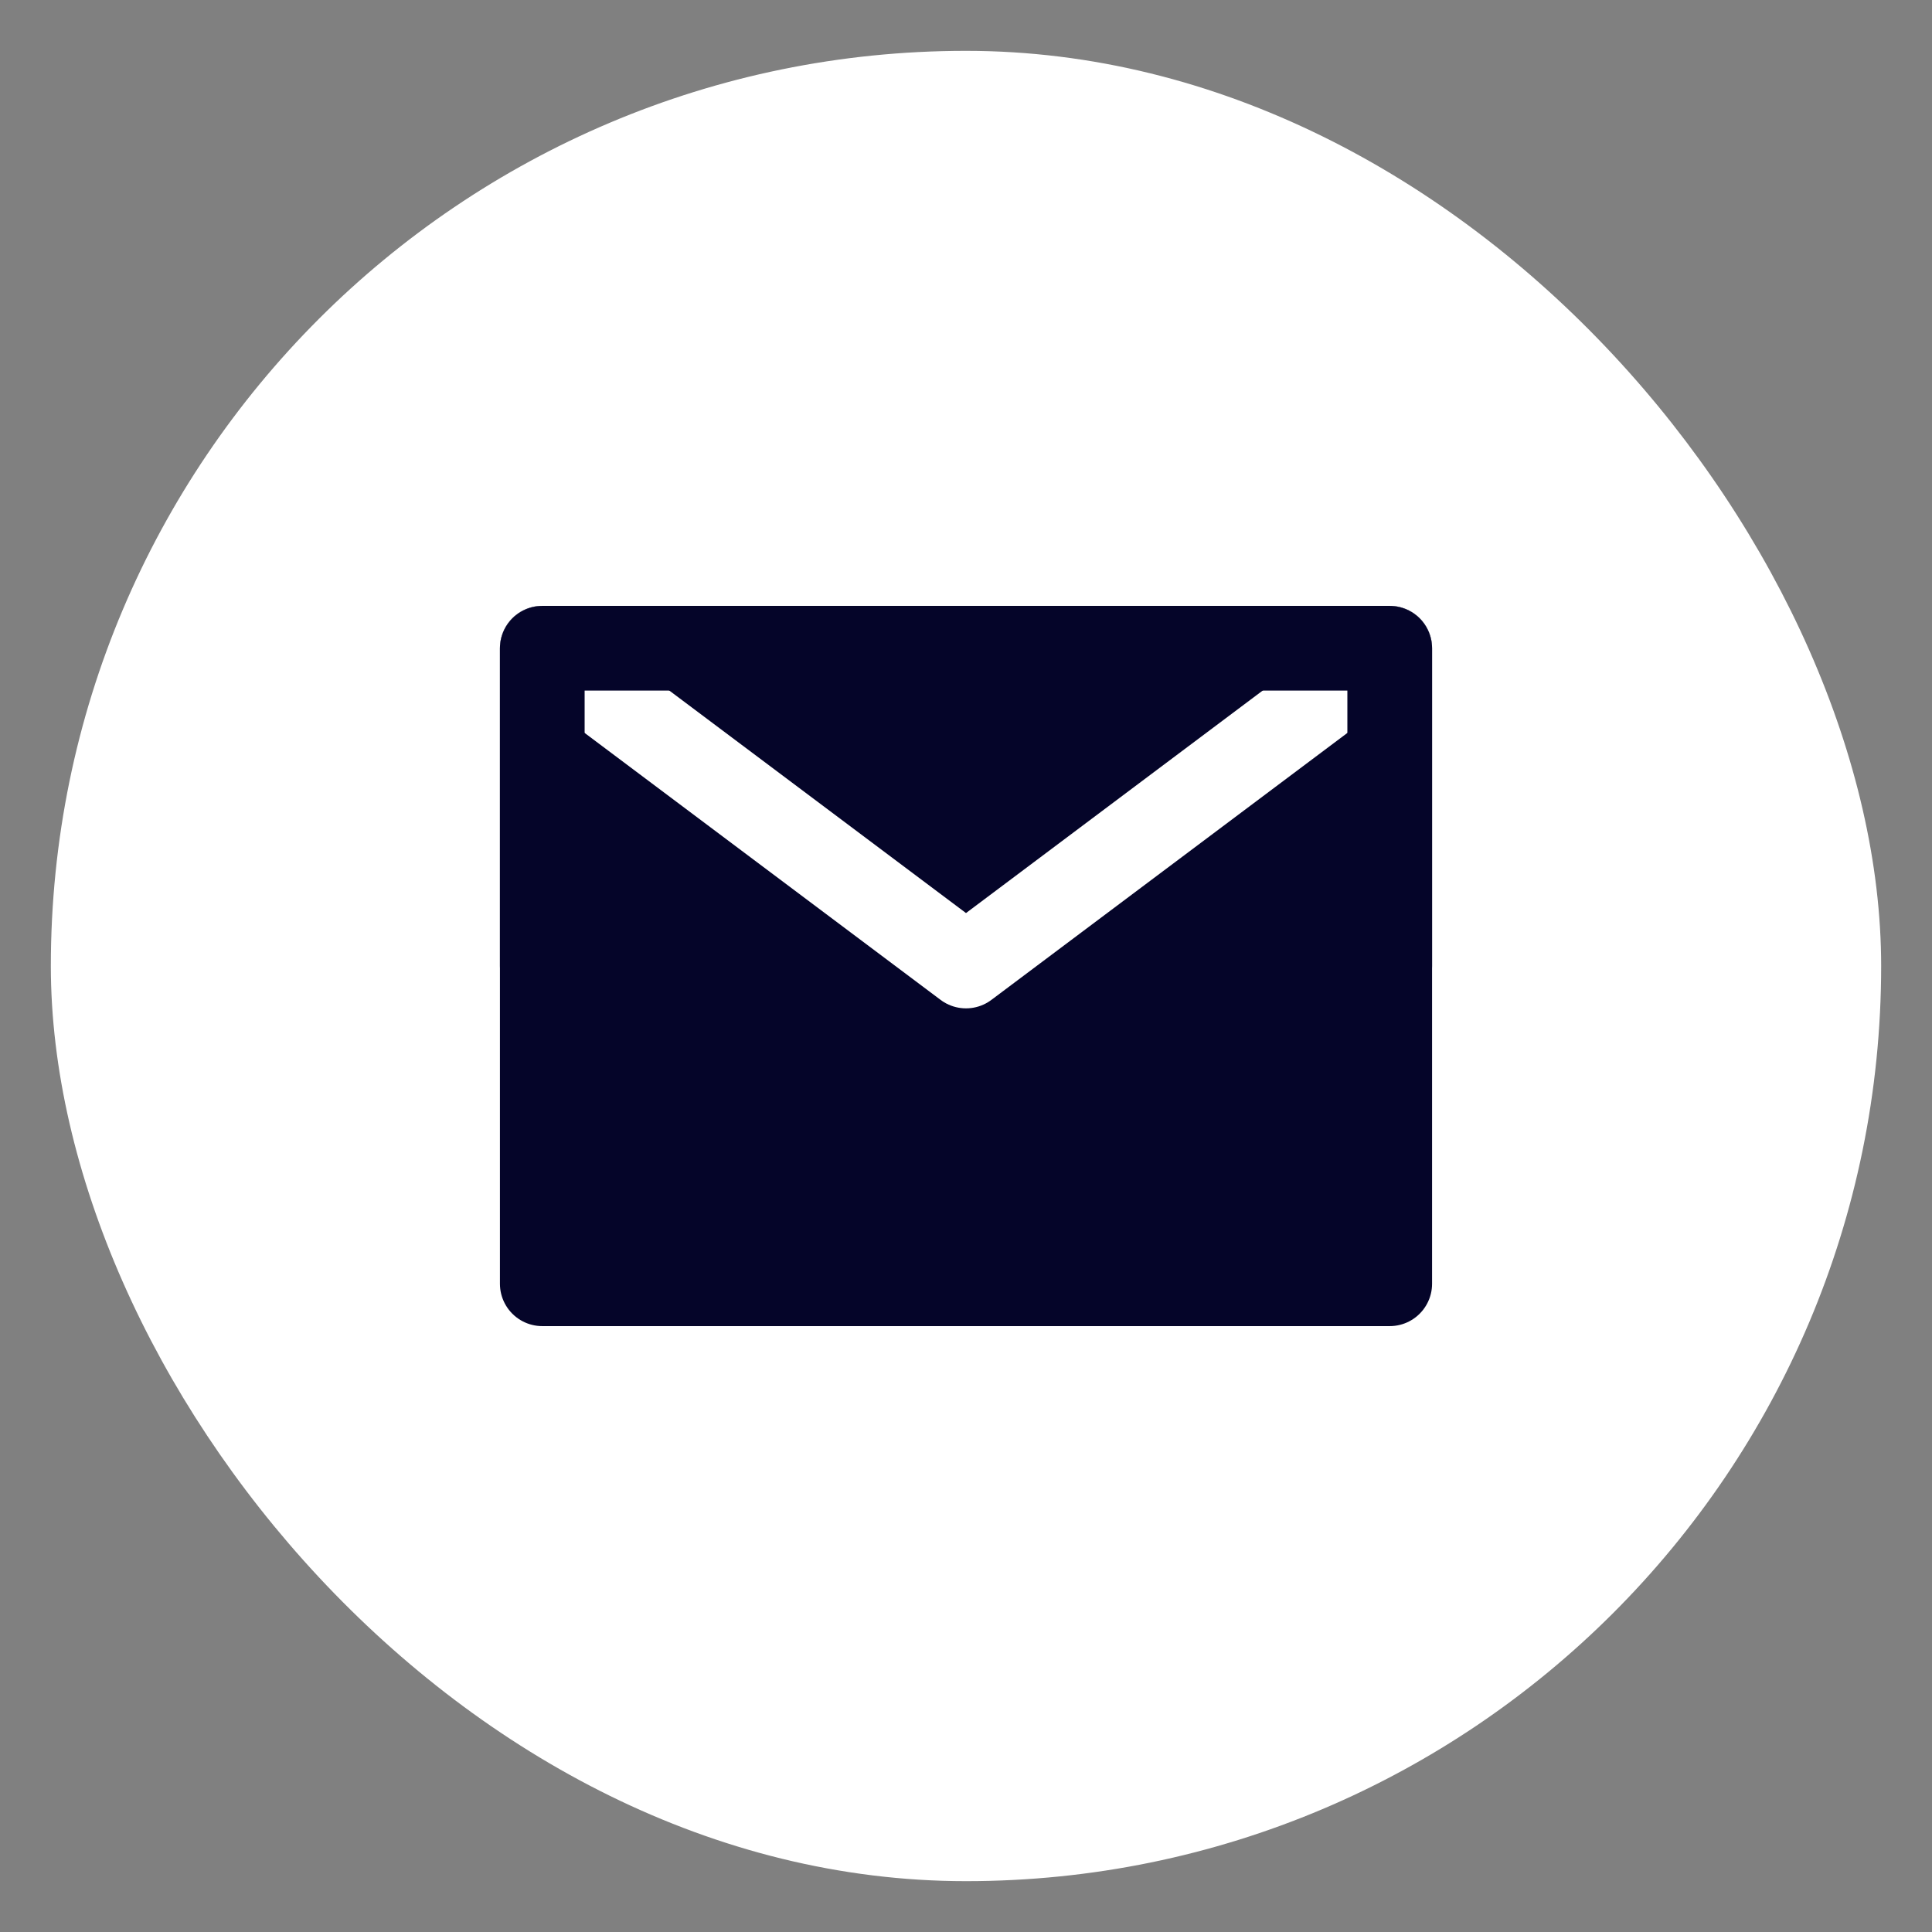 <svg width="19" height="19" viewBox="0 0 19 19" fill="none" xmlns="http://www.w3.org/2000/svg">
<rect x="0" y="0" width="19" height="19" fill="#808080" stroke="none"/>
<rect x="0.5" y="0.5" width="18" height="18" rx="9" fill="white"/>
<path d="M5.333 12.625H13.667V9.5V6.375H9.5H5.333V9.5V12.625Z" fill="#050529" stroke="#050529" stroke-width="0.833" stroke-linejoin="round"/>
<path d="M5.333 6.375L9.5 9.5L13.667 6.375" stroke="white" stroke-width="0.833" stroke-linecap="round" stroke-linejoin="round"/>
<path d="M9.5 6.375H5.333V9.5" stroke="#050529" stroke-width="0.833" stroke-linecap="round" stroke-linejoin="round"/>
<path d="M13.667 9.5V6.375H9.5" stroke="#050529" stroke-width="0.833" stroke-linecap="round" stroke-linejoin="round"/>
</svg>

